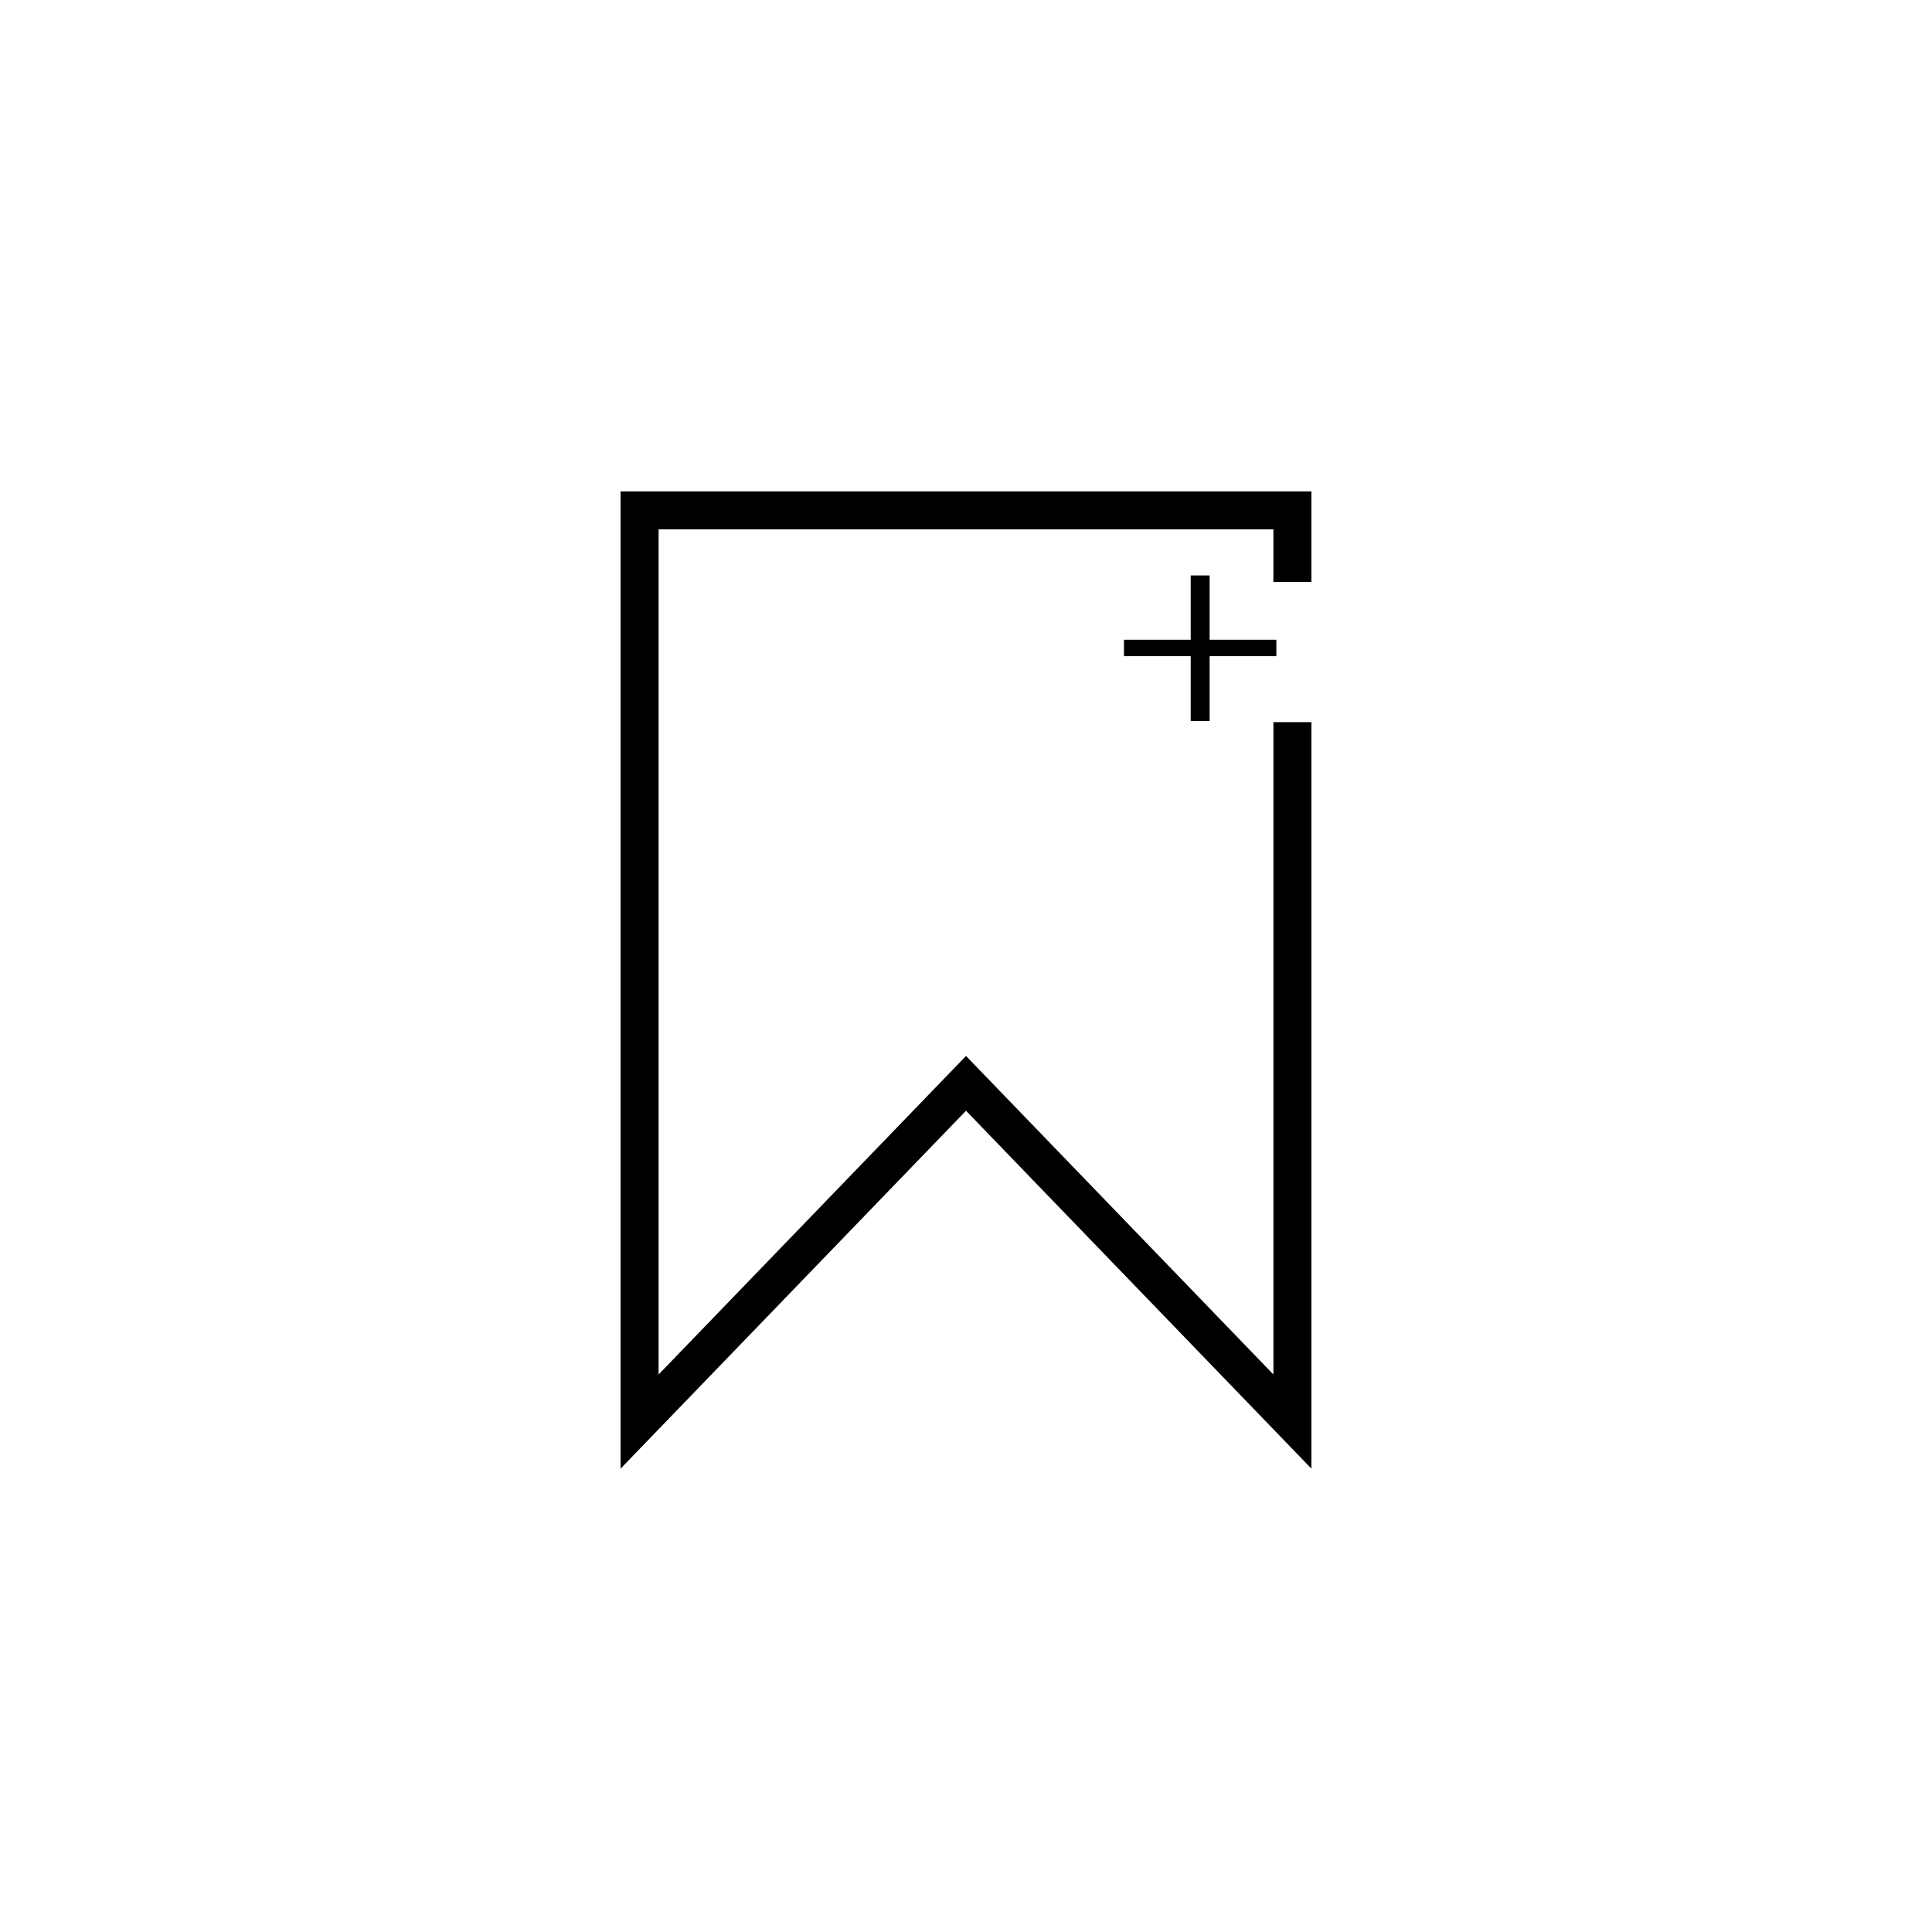 <?xml version="1.0" encoding="UTF-8"?>
<!-- Uploaded to: SVG Repo, www.svgrepo.com, Generator: SVG Repo Mixer Tools -->
<svg fill="#000000" width="800px" height="800px" version="1.1" viewBox="144 144 512 512" xmlns="http://www.w3.org/2000/svg">
 <g>
  <path d="m491.54 533.21-91.539-94.852-91.543 94.852v-258.99h183.08v24.008h-10.074v-13.934h-162.93v223.96l81.469-84.414 81.465 84.414v-172.88h10.074z"/>
  <path d="m464.56 296.5v17.039h17.688v4.348h-17.688v17.18h-5.012v-17.18h-17.684v-4.348h17.688v-17.039z"/>
 </g>
</svg>
